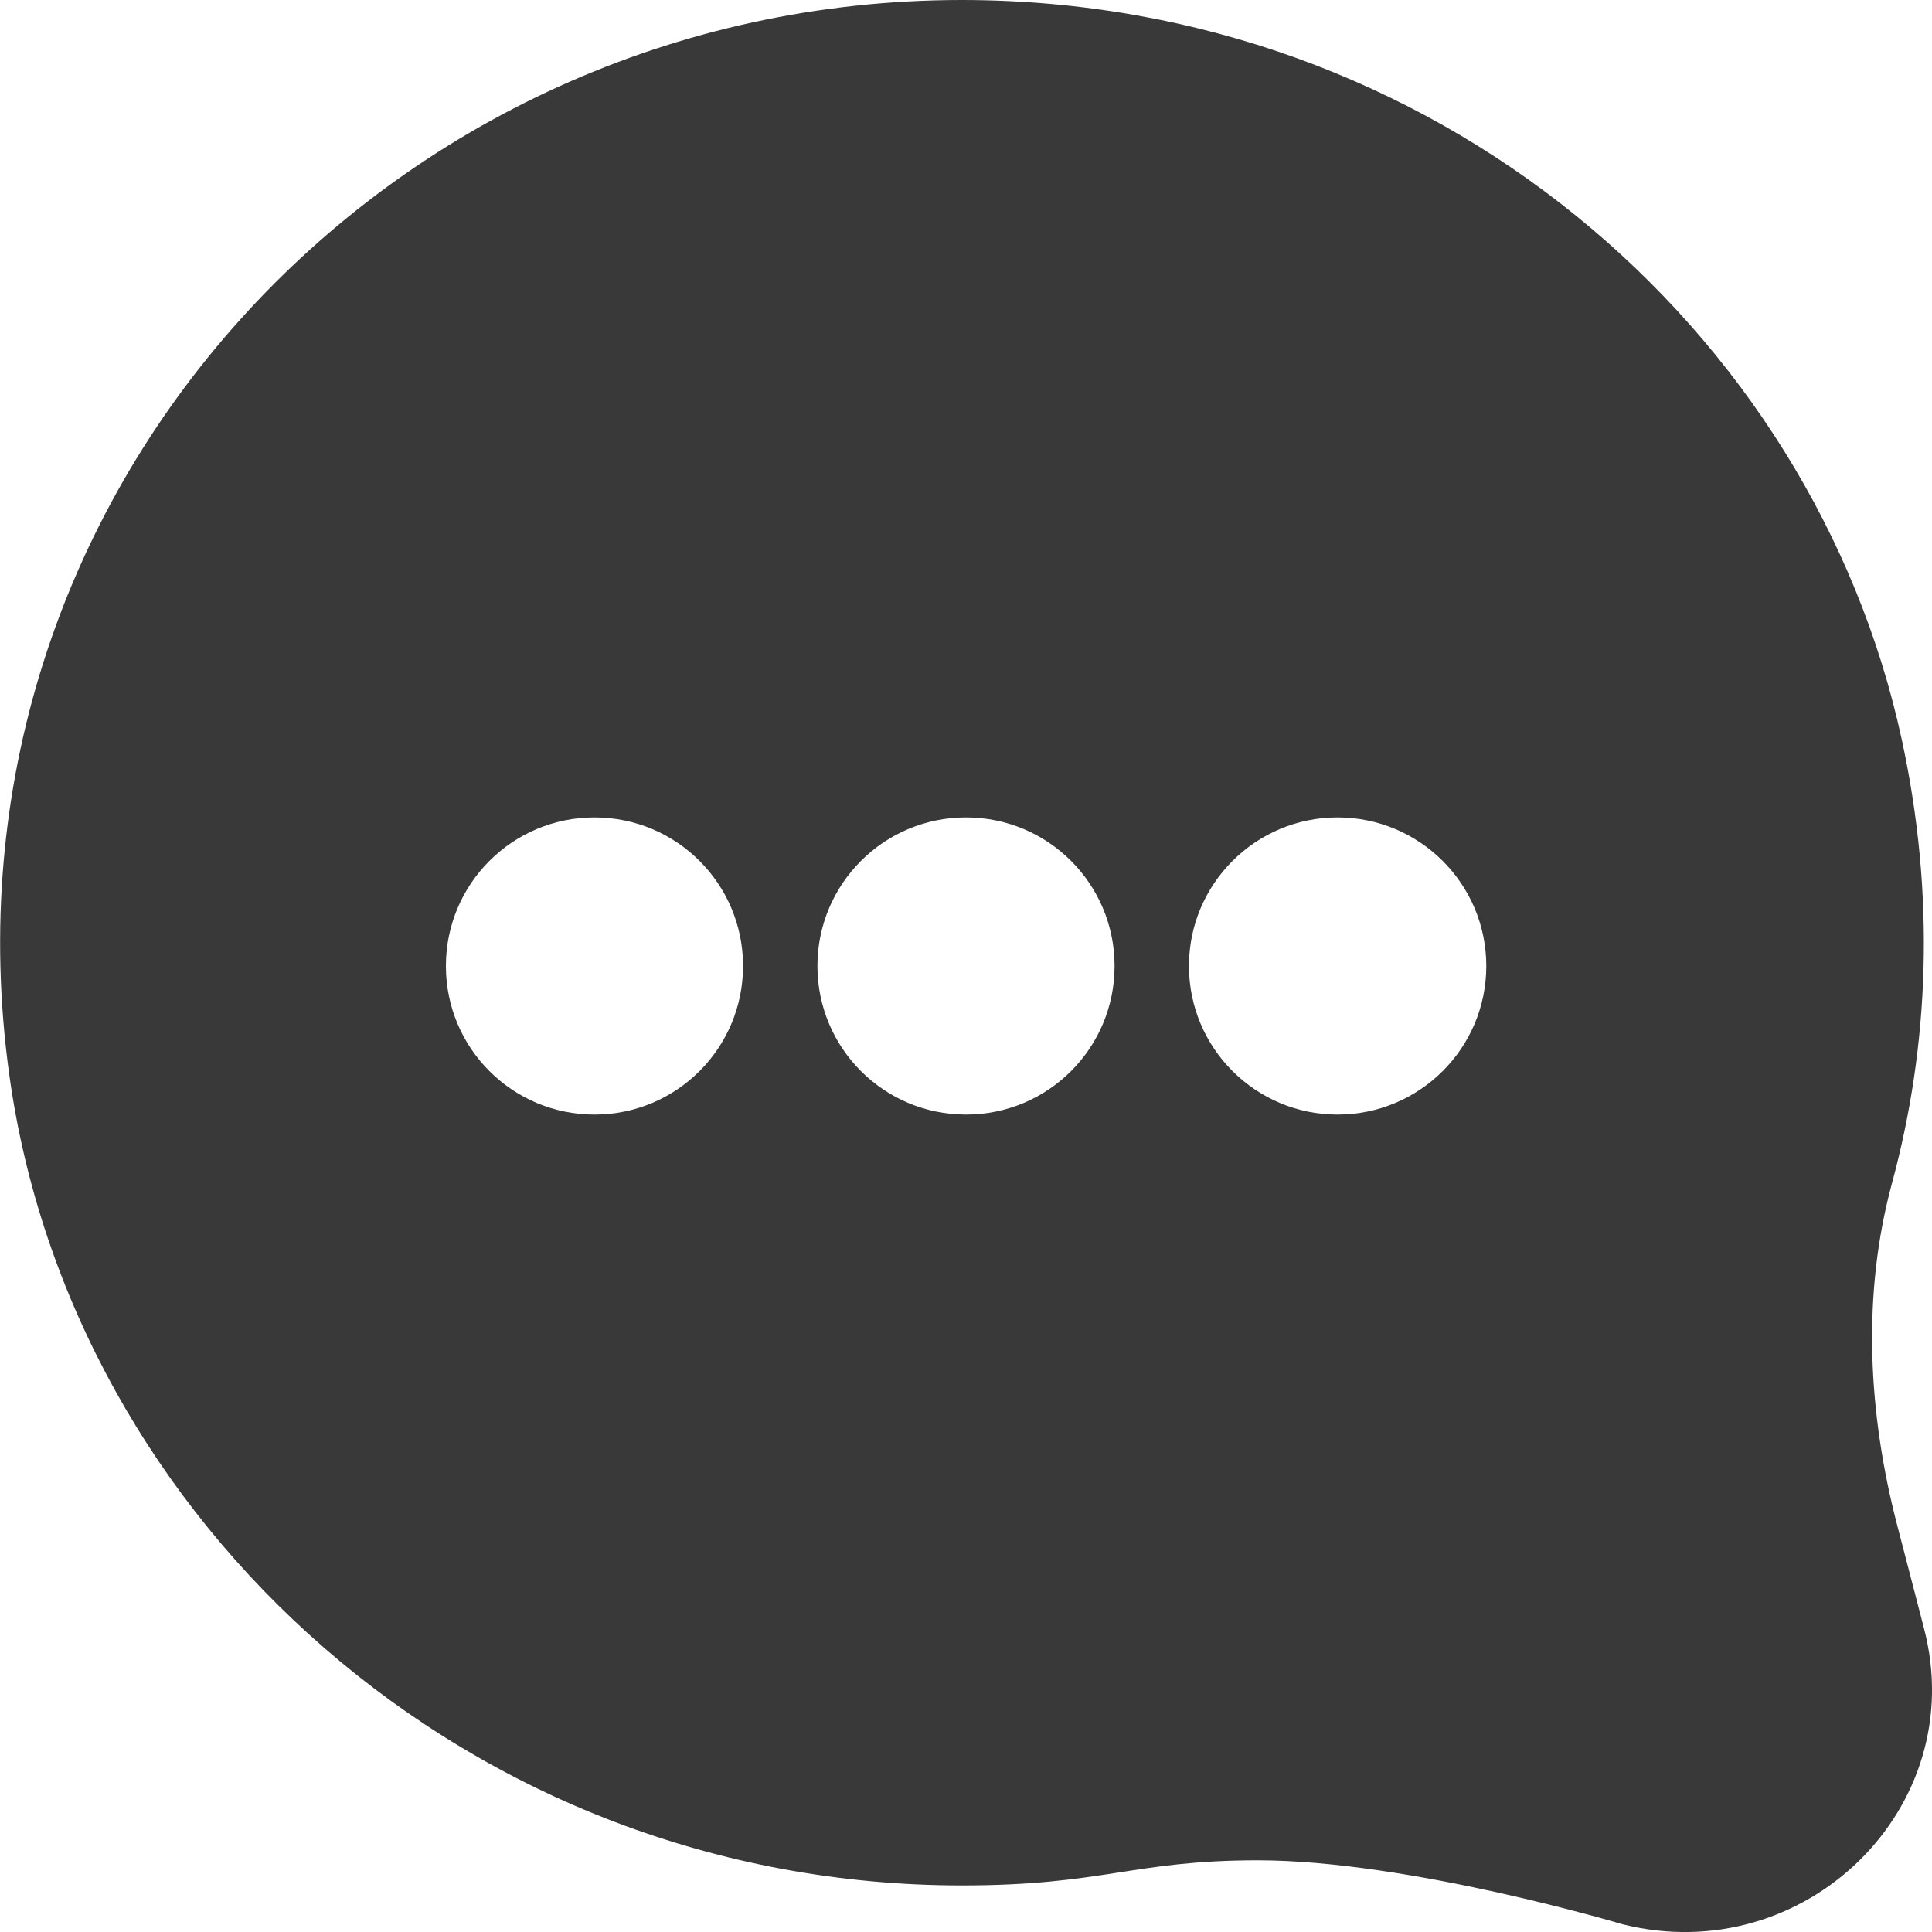 <svg width="10" height="10" viewBox="0 0 10 10" fill="none" xmlns="http://www.w3.org/2000/svg">
<g id="icon_comment">
<path id="chapter_icon_comment" fill-rule="evenodd" clip-rule="evenodd" d="M6.923 5.769C6.499 5.769 6.154 5.425 6.154 5C6.154 4.575 6.499 4.231 6.923 4.231C7.348 4.231 7.693 4.575 7.693 5C7.693 5.425 7.348 5.769 6.923 5.769ZM5 5.769C4.575 5.769 4.231 5.425 4.231 5C4.231 4.575 4.575 4.231 5 4.231C5.425 4.231 5.769 4.575 5.769 5C5.769 5.425 5.425 5.769 5 5.769ZM3.077 5.769C2.652 5.769 2.308 5.425 2.308 5C2.308 4.575 2.652 4.231 3.077 4.231C3.502 4.231 3.846 4.575 3.846 5C3.846 5.425 3.502 5.769 3.077 5.769ZM9.82 7.895C9.669 7.315 9.636 6.703 9.793 6.124C9.986 5.411 10.018 4.634 9.844 3.83C9.385 1.703 7.431 0.001 4.979 0C2 0 -0.367 2.564 0.048 5.563C0.369 7.883 2.435 9.759 4.979 9.759C5.714 9.759 5.862 9.629 6.51 9.629C7.292 9.629 8.398 9.96 8.398 9.96C9.343 10.196 10.2 9.356 9.959 8.43C9.959 8.43 9.821 7.897 9.82 7.895Z" fill="#393939"/>
</g>
</svg>